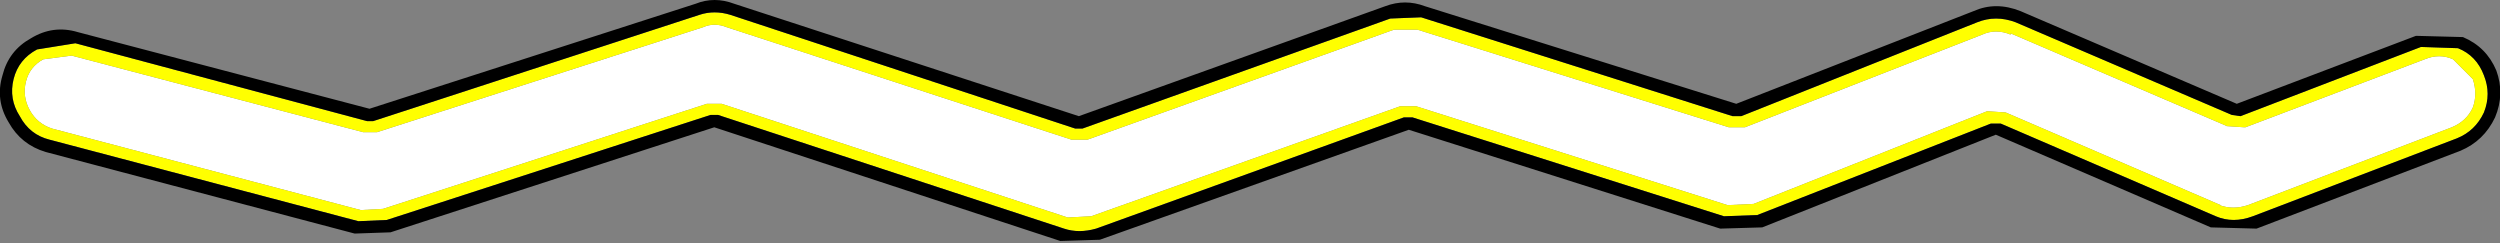<?xml version="1.0" encoding="UTF-8" standalone="no"?>
<svg xmlns:xlink="http://www.w3.org/1999/xlink" height="9.85px" width="101.15px" xmlns="http://www.w3.org/2000/svg">
  <rect width="100%" height="100%" fill="#808080" stroke="none"/>
  <g transform="matrix(1.0, 0.0, 0.0, 1.0, 0.6, 5.2)">
    <path d="M1.5 0.0 Q0.9 -0.2 0.6 -0.75 0.3 -1.3 0.45 -1.9 0.6 -2.5 1.15 -2.8 L2.3 -2.95 14.1 0.15 14.65 0.15 27.85 -4.1 Q28.3 -4.3 28.8 -4.1 L42.75 0.45 43.4 0.45 55.8 -4.0 56.75 -4.0 69.35 -0.05 70.0 -0.05 79.6 -3.8 Q80.15 -4.05 80.75 -3.8 L80.75 -3.85 89.5 -0.1 89.45 -0.1 90.2 -0.05 90.25 -0.05 97.5 -2.8 Q98.1 -3.05 98.65 -2.8 L99.45 -2.0 Q99.65 -1.4 99.45 -0.85 99.2 -0.3 98.6 -0.05 L90.35 3.1 Q89.75 3.3 89.2 3.1 L89.25 3.1 80.55 -0.65 79.8 -0.7 70.35 3.05 69.3 3.1 56.7 -0.9 56.05 -0.9 43.55 3.55 42.6 3.6 28.6 -1.0 28.0 -1.0 14.9 3.25 14.0 3.3 1.5 0.0" fill="#ffffff" fill-rule="evenodd" stroke="none"/>
    <path d="M1.5 0.0 L14.0 3.3 14.9 3.25 28.0 -1.0 28.6 -1.0 42.6 3.6 43.55 3.55 56.05 -0.9 56.7 -0.9 69.3 3.1 70.35 3.05 79.8 -0.7 80.55 -0.65 89.25 3.1 89.2 3.1 Q89.75 3.3 90.35 3.1 L98.6 -0.05 Q99.2 -0.3 99.45 -0.85 99.65 -1.4 99.45 -2.0 L98.65 -2.8 Q98.1 -3.05 97.5 -2.8 L90.25 -0.05 90.2 -0.05 89.45 -0.1 89.5 -0.1 80.75 -3.85 80.75 -3.8 Q80.15 -4.05 79.6 -3.8 L70.0 -0.05 69.35 -0.05 56.75 -4.0 55.8 -4.0 43.4 0.45 42.75 0.45 28.8 -4.1 Q28.3 -4.3 27.85 -4.1 L14.65 0.15 14.1 0.15 2.3 -2.95 1.15 -2.8 Q0.6 -2.5 0.45 -1.9 0.3 -1.3 0.6 -0.75 0.9 -0.2 1.5 0.0 M0.9 -3.2 L2.45 -3.45 14.25 -0.3 14.5 -0.3 27.7 -4.6 Q28.3 -4.8 28.95 -4.6 L42.9 0.0 43.2 0.0 55.65 -4.45 56.9 -4.5 69.5 -0.5 69.85 -0.5 79.4 -4.3 Q80.15 -4.6 80.95 -4.3 L89.7 -0.55 90.05 -0.5 97.35 -3.3 98.85 -3.25 Q99.6 -2.95 99.9 -2.15 100.2 -1.4 99.9 -0.65 99.55 0.1 98.8 0.4 L90.55 3.55 Q89.75 3.85 89.05 3.55 L80.35 -0.2 79.95 -0.2 70.5 3.5 69.15 3.55 56.55 -0.45 56.2 -0.45 43.75 4.05 Q43.05 4.25 42.45 4.05 L28.45 -0.55 28.15 -0.55 15.05 3.7 13.9 3.75 1.4 0.45 Q0.6 0.25 0.2 -0.5 -0.25 -1.2 -0.05 -2.0 0.15 -2.8 0.9 -3.2" fill="#ffff00" fill-rule="evenodd" stroke="none"/>
    <path d="M0.9 -3.2 Q0.15 -2.8 -0.05 -2.0 -0.25 -1.2 0.2 -0.5 0.6 0.25 1.4 0.45 L13.9 3.75 15.05 3.7 28.15 -0.55 28.45 -0.55 42.45 4.05 Q43.05 4.25 43.75 4.05 L56.2 -0.45 56.55 -0.45 69.15 3.55 70.5 3.5 79.95 -0.2 80.35 -0.2 89.05 3.55 Q89.75 3.85 90.55 3.55 L98.8 0.4 Q99.55 0.1 99.9 -0.65 100.2 -1.4 99.9 -2.15 99.6 -2.95 98.85 -3.25 L97.35 -3.3 90.05 -0.5 89.7 -0.55 80.95 -4.3 Q80.15 -4.6 79.4 -4.3 L69.85 -0.5 69.5 -0.5 56.9 -4.5 55.65 -4.45 43.2 0.0 42.9 0.0 28.95 -4.6 Q28.3 -4.8 27.7 -4.6 L14.5 -0.3 14.25 -0.3 2.45 -3.45 0.9 -3.2 M2.55 -3.9 L14.35 -0.8 27.55 -5.05 Q28.3 -5.35 29.1 -5.05 L43.05 -0.5 55.45 -4.95 Q56.25 -5.25 57.05 -4.95 L69.65 -1.0 79.25 -4.75 Q80.15 -5.15 81.15 -4.75 L89.9 -1.0 97.15 -3.75 99.05 -3.7 Q100.0 -3.3 100.4 -2.35 100.75 -1.4 100.35 -0.45 99.9 0.5 98.95 0.9 L90.7 4.05 88.85 4.0 80.15 0.25 70.7 4.0 69.0 4.05 56.4 0.05 43.9 4.5 42.3 4.55 28.3 -0.05 15.2 4.2 13.75 4.25 1.25 0.95 Q0.25 0.65 -0.25 -0.25 -0.8 -1.15 -0.5 -2.15 -0.25 -3.15 0.65 -3.65 1.55 -4.2 2.55 -3.9" fill="#000000" fill-rule="evenodd" stroke="none"/>
  </g>
</svg>
